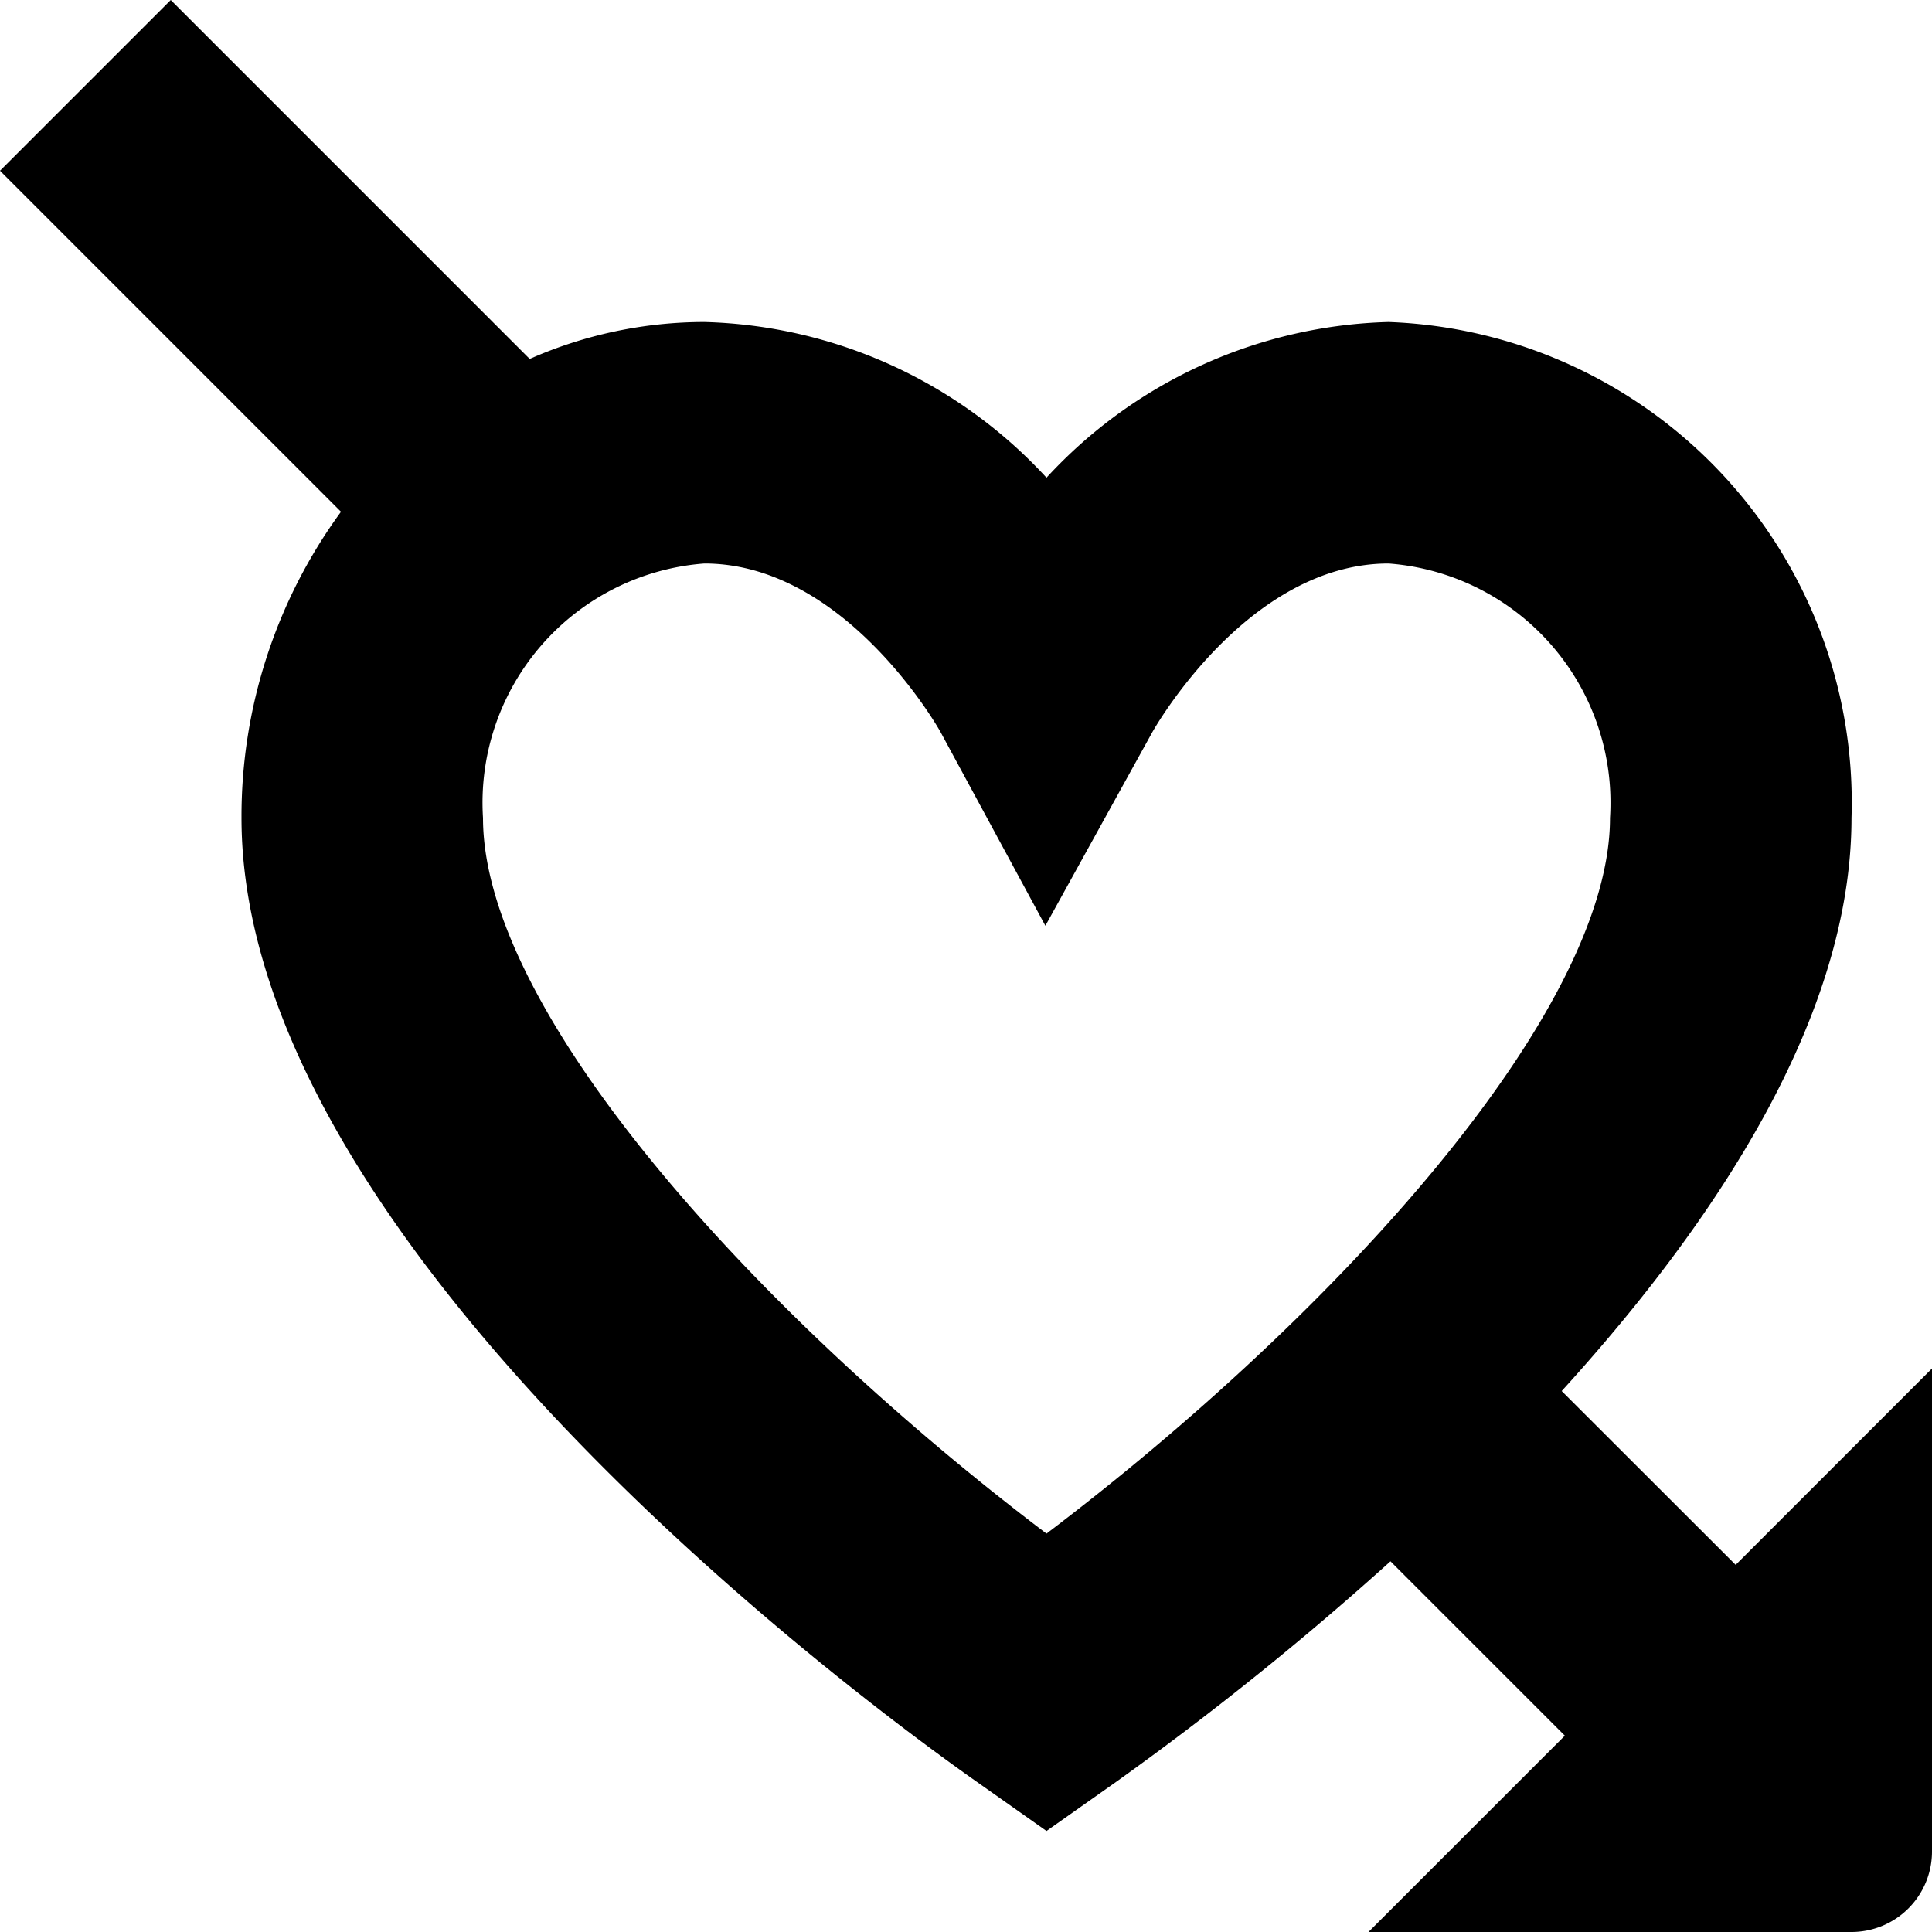 <?xml version="1.0" encoding="UTF-8"?>
<svg xmlns="http://www.w3.org/2000/svg" id="Layer_1" data-name="Layer 1" viewBox="0 0 24 24" width="512" height="512"><path d="M21.561,19.439,19.4,17.28c1.929-2.121,3.6-4.659,3.6-7.119A5.973,5.973,0,0,0,17.25,4,5.99,5.99,0,0,0,13,5.934,5.99,5.99,0,0,0,8.75,4a5.383,5.383,0,0,0-2.17.459L2.121,0,0,2.121,4.236,6.357A6.409,6.409,0,0,0,3,10.161c0,5.259,7.609,10.9,9.135,11.974l.865.61.865-.61a38.45,38.45,0,0,0,3.408-2.74l2.166,2.166L17,24h6a1,1,0,0,0,1-1V17ZM13,19.051c-3.606-2.732-7-6.476-7-8.89A2.98,2.98,0,0,1,8.75,7c1.757,0,2.921,2.071,2.929,2.085L12.986,11.5l1.331-2.409C14.329,9.071,15.493,7,17.25,7A2.98,2.98,0,0,1,20,10.161C20,12.575,16.606,16.319,13,19.051Z"/></svg>

